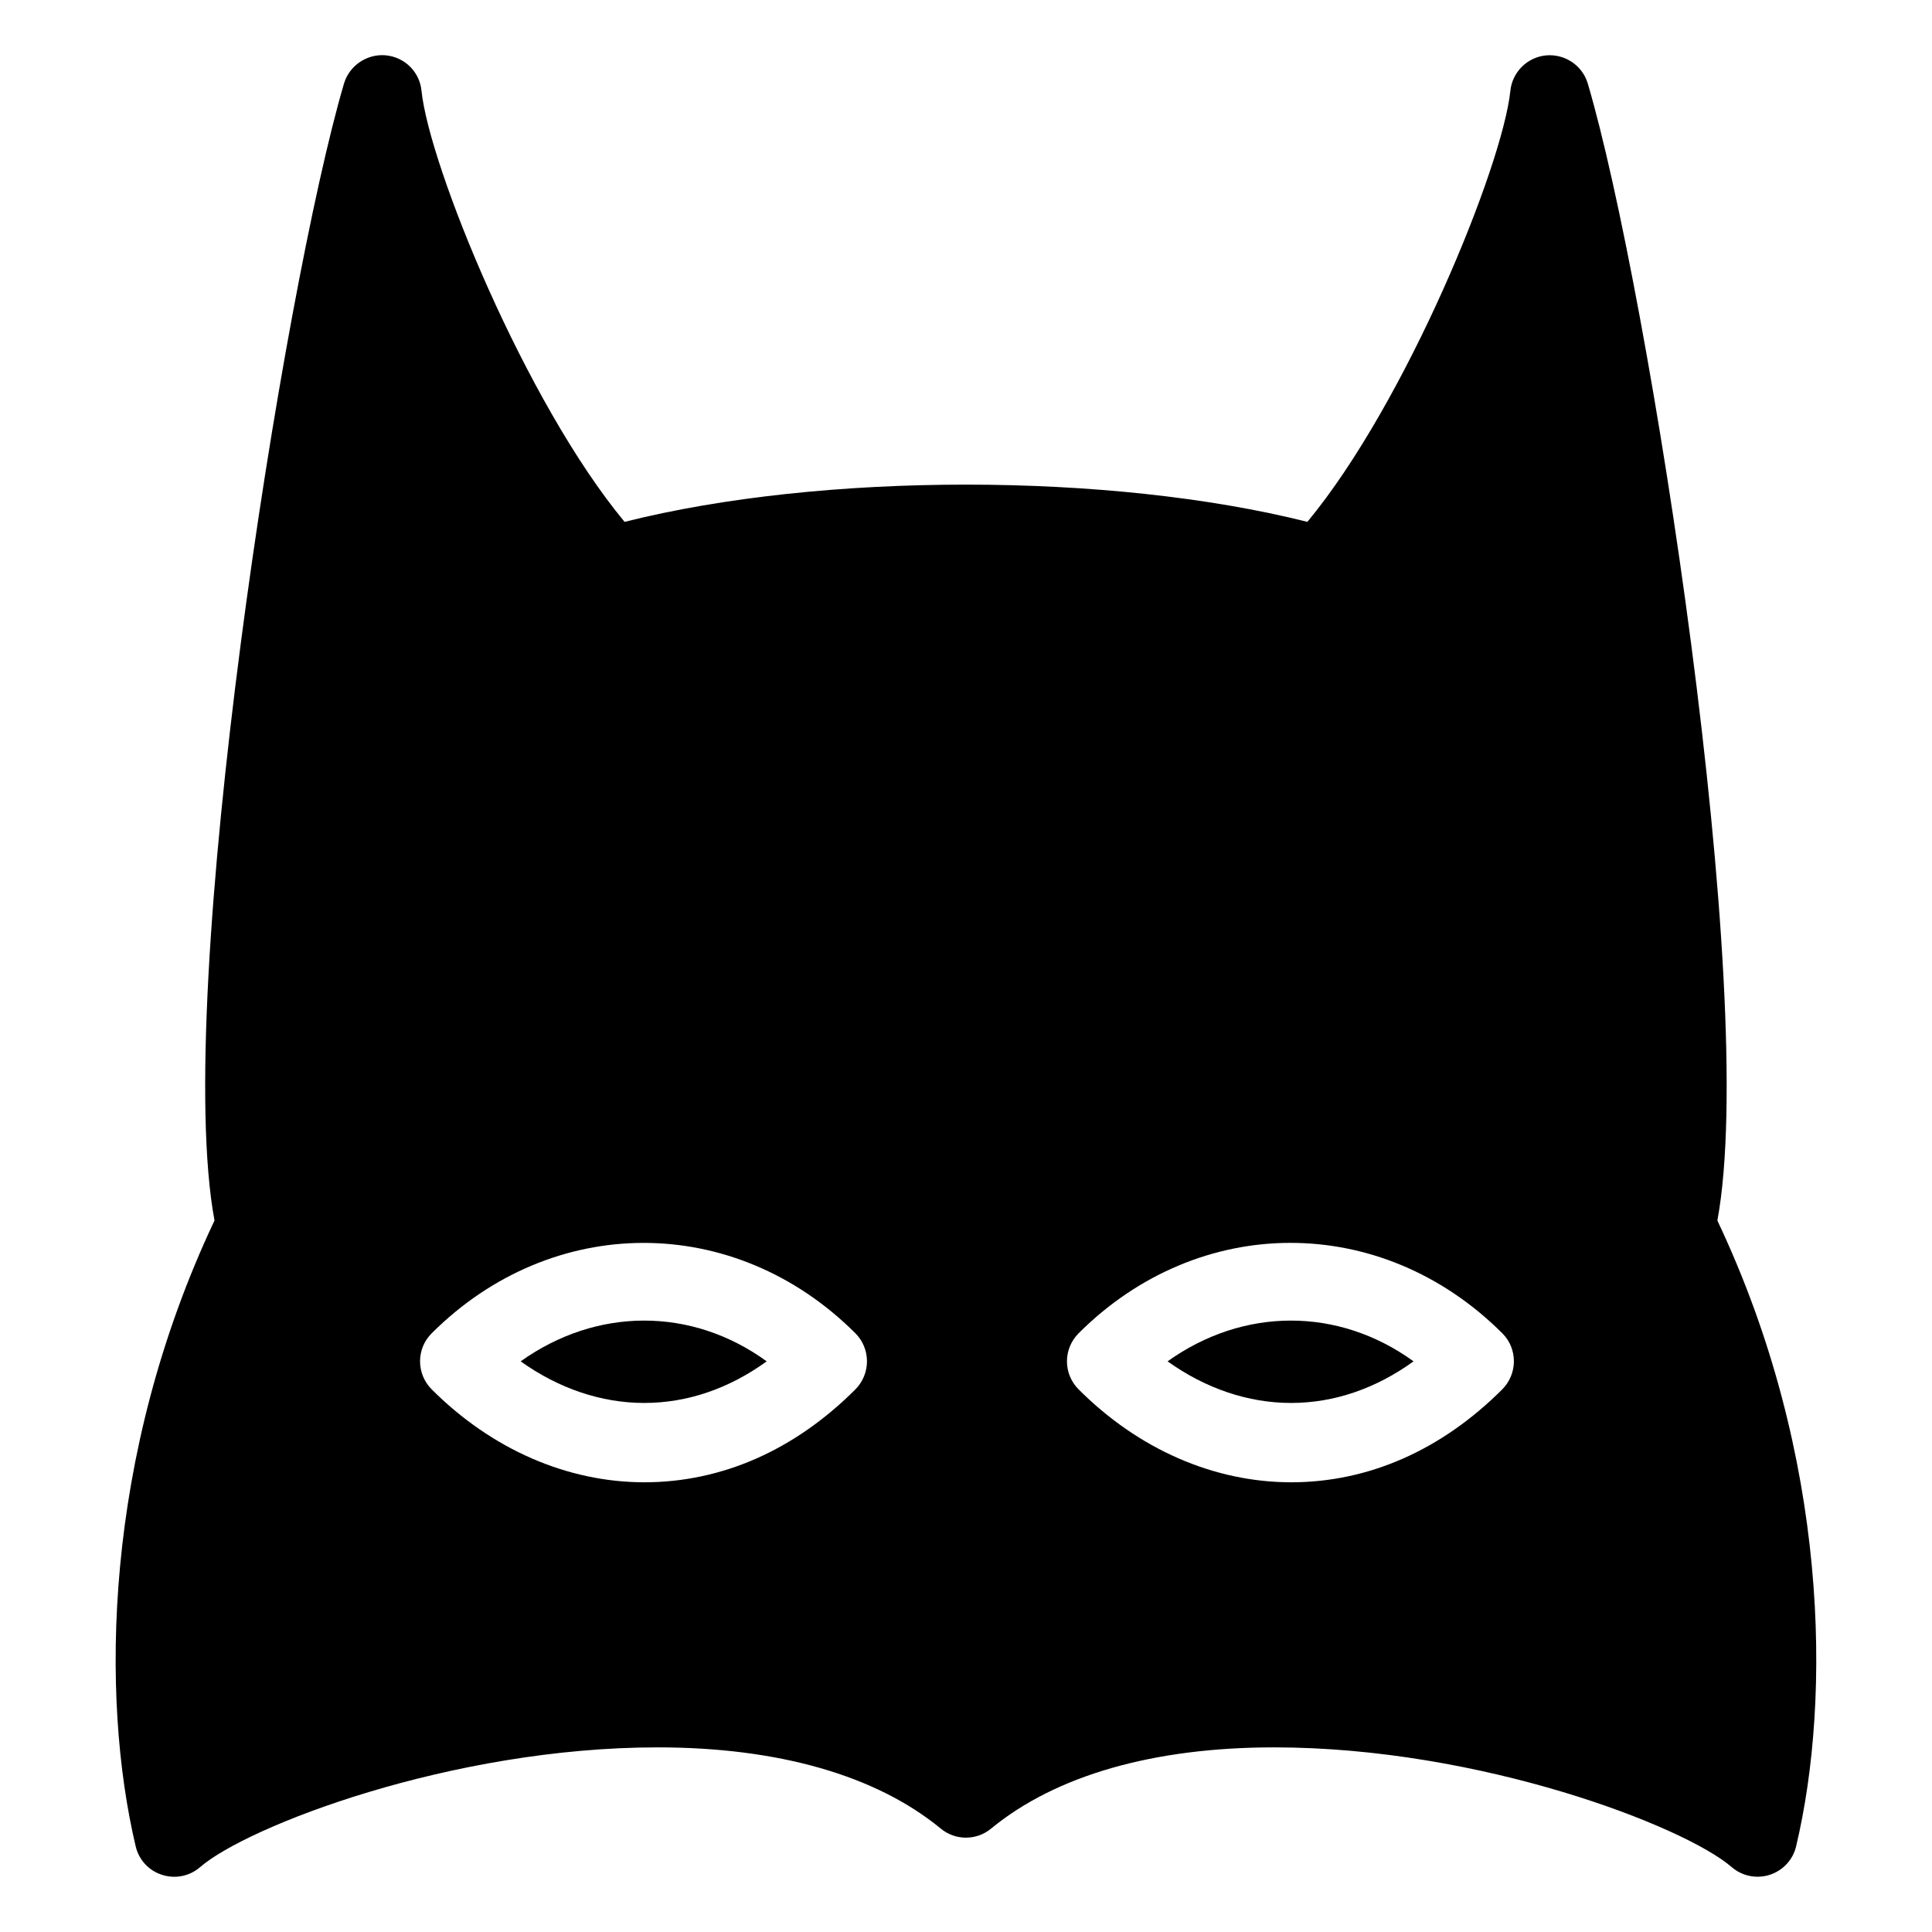 <?xml version="1.0" encoding="UTF-8"?>
<!-- Uploaded to: SVG Repo, www.svgrepo.com, Generator: SVG Repo Mixer Tools -->
<svg fill="#000000" width="800px" height="800px" version="1.1" viewBox="144 144 512 512" xmlns="http://www.w3.org/2000/svg">
 <g>
  <path d="m453.42 504.77c10.035 7.18 21.348 11.027 32.727 11.027 11.398 0 22.457-3.805 32.453-11.027-19.961-14.465-45.129-14.336-65.18 0z"/>
  <path d="m281.98 504.77c10.035 7.18 21.348 11.027 32.746 11.027 11.418 0 22.484-3.805 32.453-11.027-19.918-14.465-45.09-14.336-65.199 0z"/>
  <path d="m599.12 467.46c11.152-60.113-18.211-246.8-34.34-301.31-1.41-4.809-6.086-7.914-11.027-7.473-4.977 0.461-8.965 4.387-9.488 9.363-2.051 19.941-27.598 82.645-53.797 114.26-52.277-13.16-128.7-13.16-180.95 0-26.238-31.637-51.762-94.316-53.82-114.26-0.484-4.996-4.473-8.922-9.488-9.383-4.891-0.441-9.613 2.664-11.043 7.473-16.102 54.578-45.488 241.22-34.32 301.32-29.516 62.395-30.23 126.39-20.887 165.86 0.84 3.57 3.484 6.445 6.992 7.543 3.504 1.129 7.305 0.371 10.098-2.062 12.426-10.77 66.504-31.719 121.23-31.719 31.973 0 57.918 7.43 75.027 21.523 3.883 3.207 9.461 3.207 13.348 0 17.109-14.09 43.035-21.523 75.012-21.523 54.727 0 108.82 20.949 121.23 31.719 1.953 1.68 4.387 2.562 6.863 2.562 1.09 0 2.184-0.168 3.234-0.504 3.504-1.141 6.152-3.973 6.992-7.543 9.391-39.484 8.676-103.45-20.863-165.84zm-228.43 44.738c-16.102 16.121-35.434 24.625-55.965 24.625-20.445-0.02-40.453-8.754-56.32-24.625-1.973-1.973-3.086-4.641-3.086-7.43 0-2.812 1.113-5.481 3.086-7.43 31.805-31.781 80.148-32.098 112.29 0 1.973 1.973 3.062 4.637 3.062 7.43s-1.113 5.457-3.062 7.43zm171.42 0c-16.121 16.121-35.457 24.625-55.965 24.625-20.469-0.02-40.453-8.754-56.305-24.625-1.969-1.973-3.086-4.641-3.086-7.43 0-2.812 1.141-5.481 3.086-7.43 31.809-31.805 80.148-32.098 112.29 0 1.996 1.973 3.066 4.641 3.066 7.43 0 2.793-1.129 5.457-3.082 7.43z"/>
 </g>
</svg>
